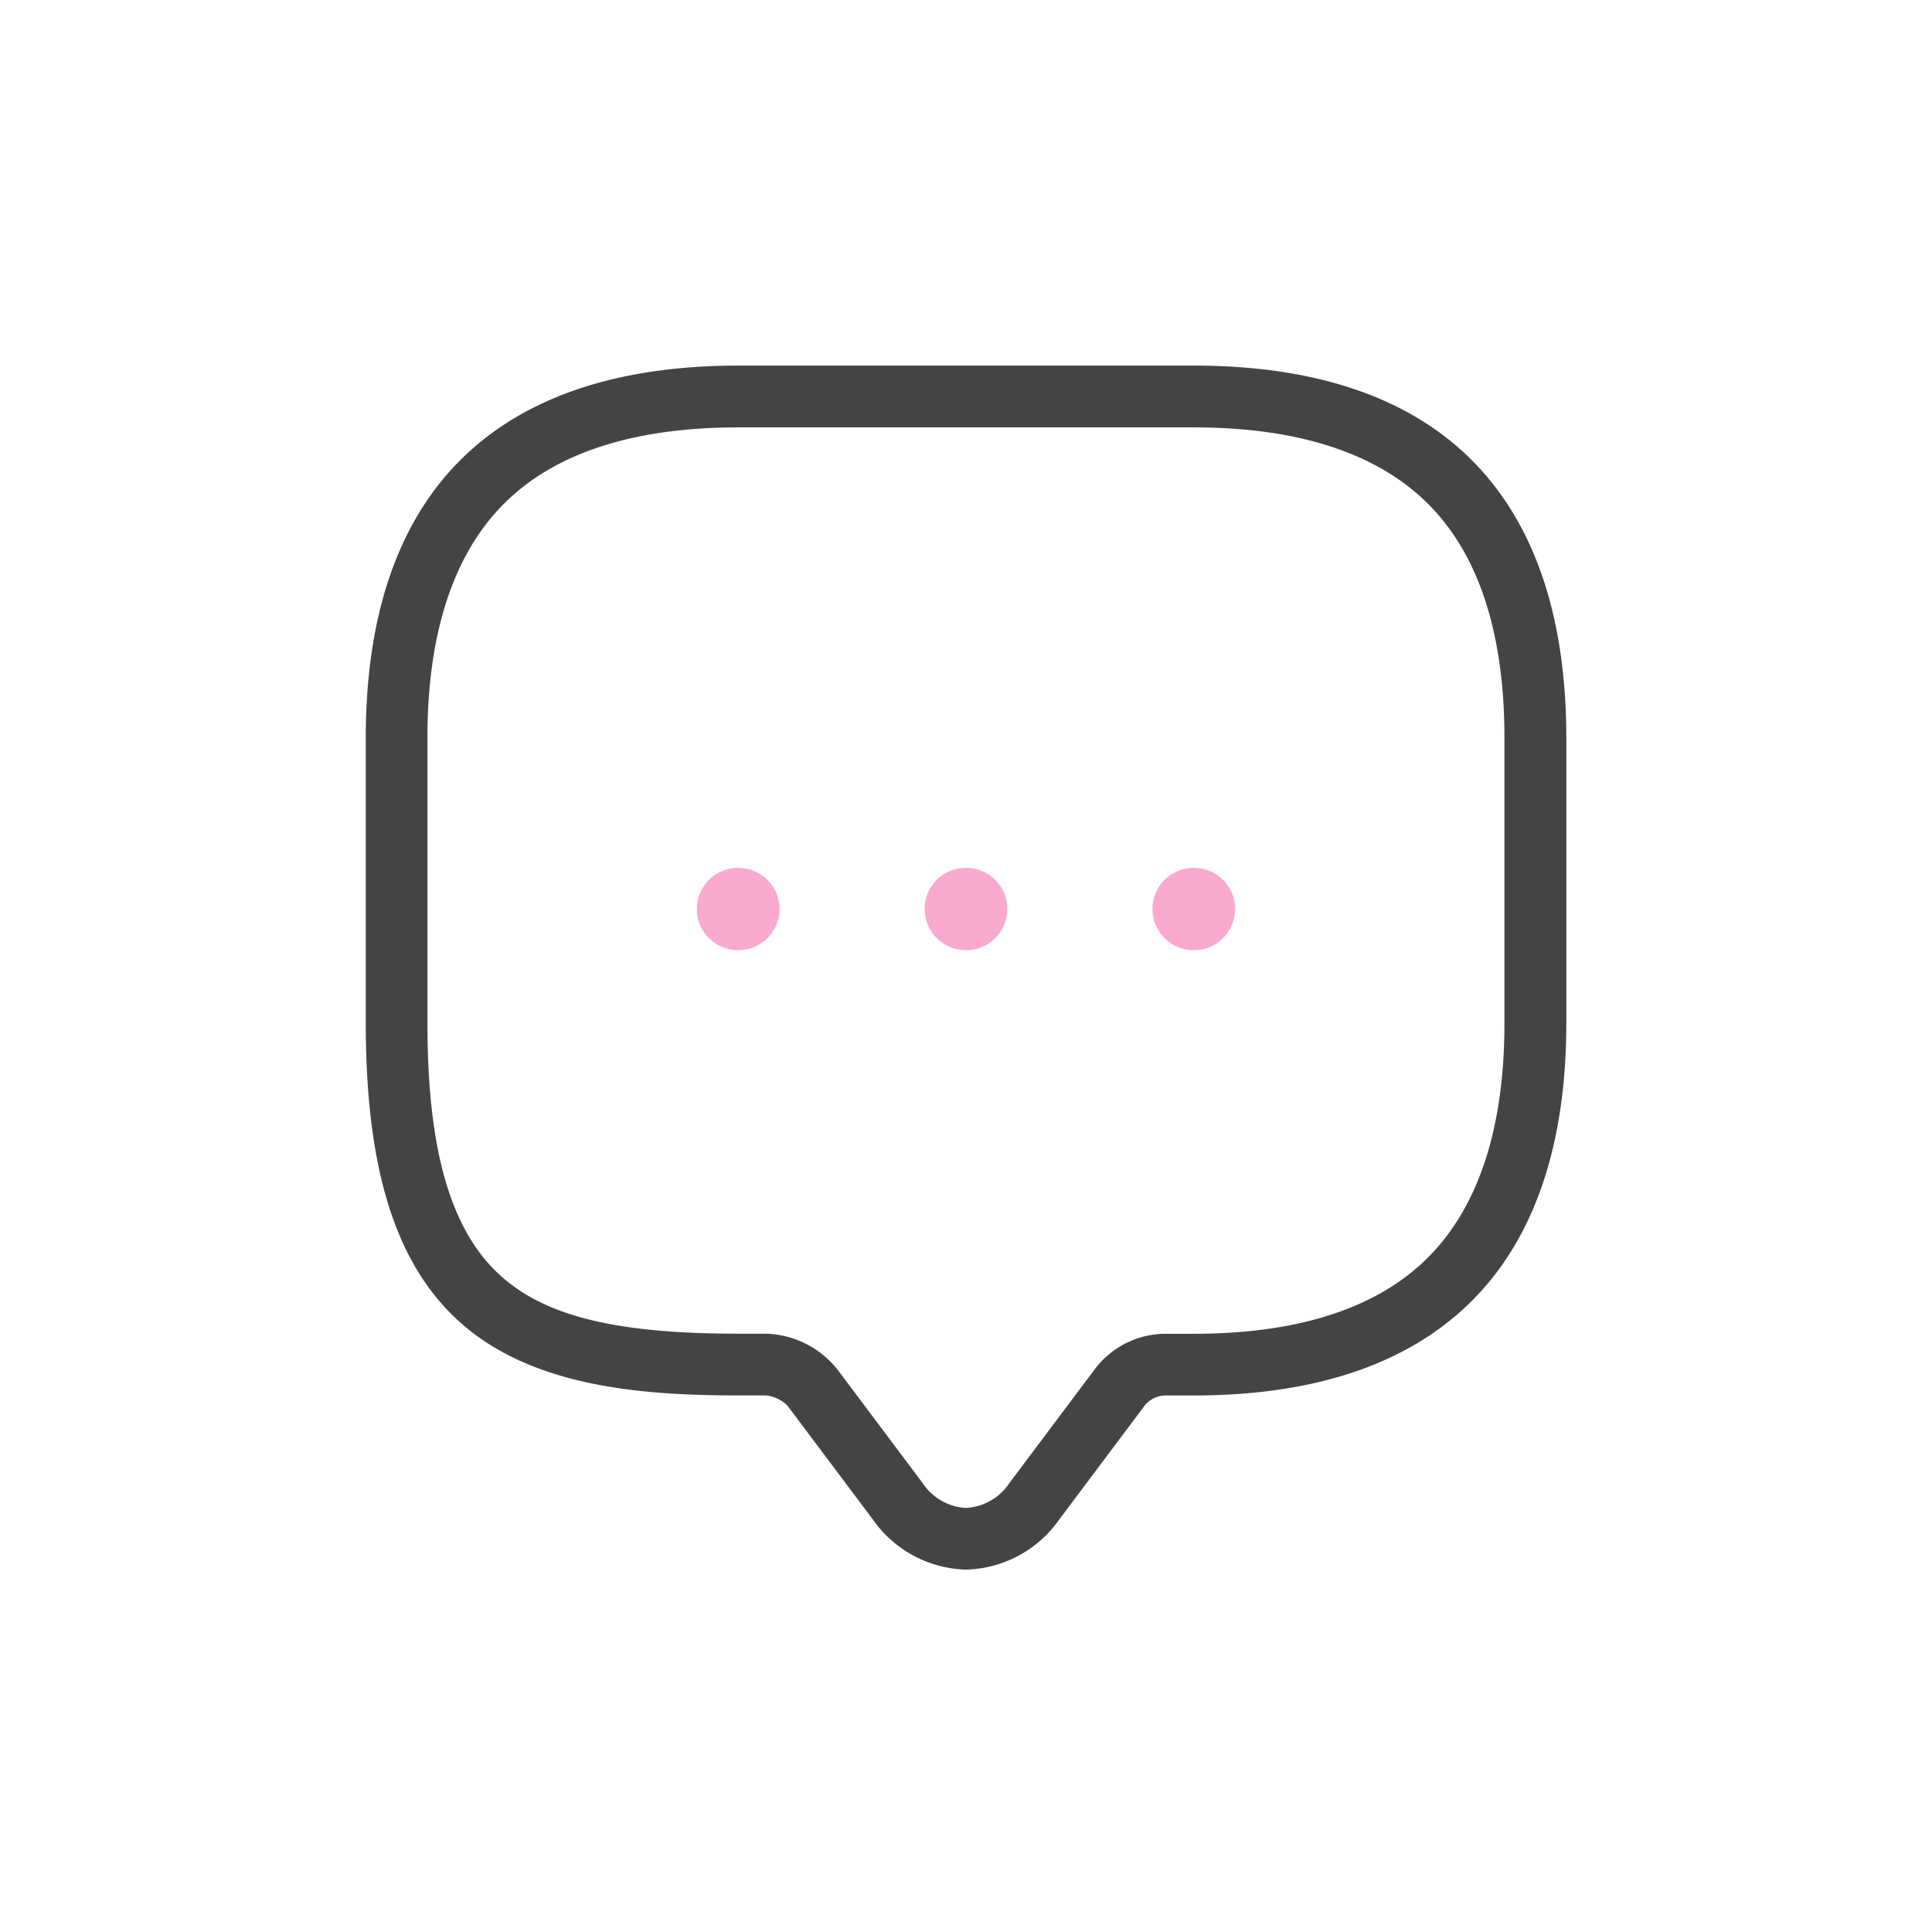 <svg xmlns="http://www.w3.org/2000/svg" width="47" height="47" viewBox="0 0 47 47">
  <g id="그룹_50962" data-name="그룹 50962" transform="translate(-8806 6699)">
    <rect id="사각형_20152" data-name="사각형 20152" width="47" height="47" transform="translate(8806 -6699)" fill="none"/>
    <g id="그룹_50958" data-name="그룹 50958" transform="translate(8865.829 -6698.188)">
      <g id="vuesax_linear_message" data-name="vuesax/linear/message" transform="translate(-671.951 -178.935)">
        <g id="message" transform="translate(-65 -1)">
          <path id="Vector" d="M13.852,28.537a2.854,2.854,0,0,1-2.262-1.214l-2.078-2.77-.007-.009A.874.874,0,0,0,9,24.3H8.311c-2.341,0-4.971-.207-6.727-1.744C-.008,21.161-.75,18.836-.75,15.237V8.311c0-2.964.773-5.239,2.3-6.764s3.8-2.3,6.764-2.3H19.392c2.964,0,5.239.773,6.764,2.3s2.3,3.8,2.3,6.764v6.926c0,2.964-.773,5.239-2.3,6.764s-3.8,2.3-6.764,2.3H18.7a.657.657,0,0,0-.511.258l-2.075,2.767A2.854,2.854,0,0,1,13.852,28.537Zm-3.137-4.881,2.075,2.767a1.359,1.359,0,0,0,1.062.614,1.359,1.359,0,0,0,1.062-.614l2.078-2.77A2.158,2.158,0,0,1,18.7,22.8h.693c2.551,0,4.47-.625,5.7-1.858s1.858-3.152,1.858-5.7V8.311c0-2.551-.625-4.47-1.858-5.7S21.944.75,19.392.75H8.311c-2.551,0-4.47.625-5.7,1.858S.75,5.76.75,8.311v6.926c0,3.134.579,5.1,1.822,6.188,1.1.962,2.816,1.373,5.739,1.373H9A2.31,2.31,0,0,1,10.714,23.656Z" transform="translate(686.77 188.77)" fill="#444"/>
          <path id="Vector-2" data-name="Vector" d="M.495.5H.507" transform="translate(705.663 200.737)" fill="#faaacf"/>
          <path id="Vector_-_윤곽선" data-name="Vector - 윤곽선" d="M.507,1.5H.495a1,1,0,0,1,0-2H.507a1,1,0,1,1,0,2Z" transform="translate(705.663 200.737)" fill="#faaacf"/>
          <path id="Vector-3" data-name="Vector" d="M.495.5H.507" transform="translate(700.121 200.737)" fill="#faaacf"/>
          <path id="Vector_-_윤곽선-2" data-name="Vector - 윤곽선" d="M.507,1.5H.495a1,1,0,0,1,0-2H.507a1,1,0,1,1,0,2Z" transform="translate(700.121 200.737)" fill="#faaacf"/>
          <path id="Vector-4" data-name="Vector" d="M.495.5H.507" transform="translate(694.579 200.737)" fill="#faaacf"/>
          <path id="Vector_-_윤곽선-3" data-name="Vector - 윤곽선" d="M.507,1.5H.495a1,1,0,0,1,0-2H.507a1,1,0,1,1,0,2Z" transform="translate(694.579 200.737)" fill="#faaacf"/>
          <path id="Vector-5" data-name="Vector" d="M0,0H33.244V33.244H0Z" transform="translate(684 186)" fill="none" opacity="0"/>
        </g>
      </g>
    </g>
  </g>
</svg>
